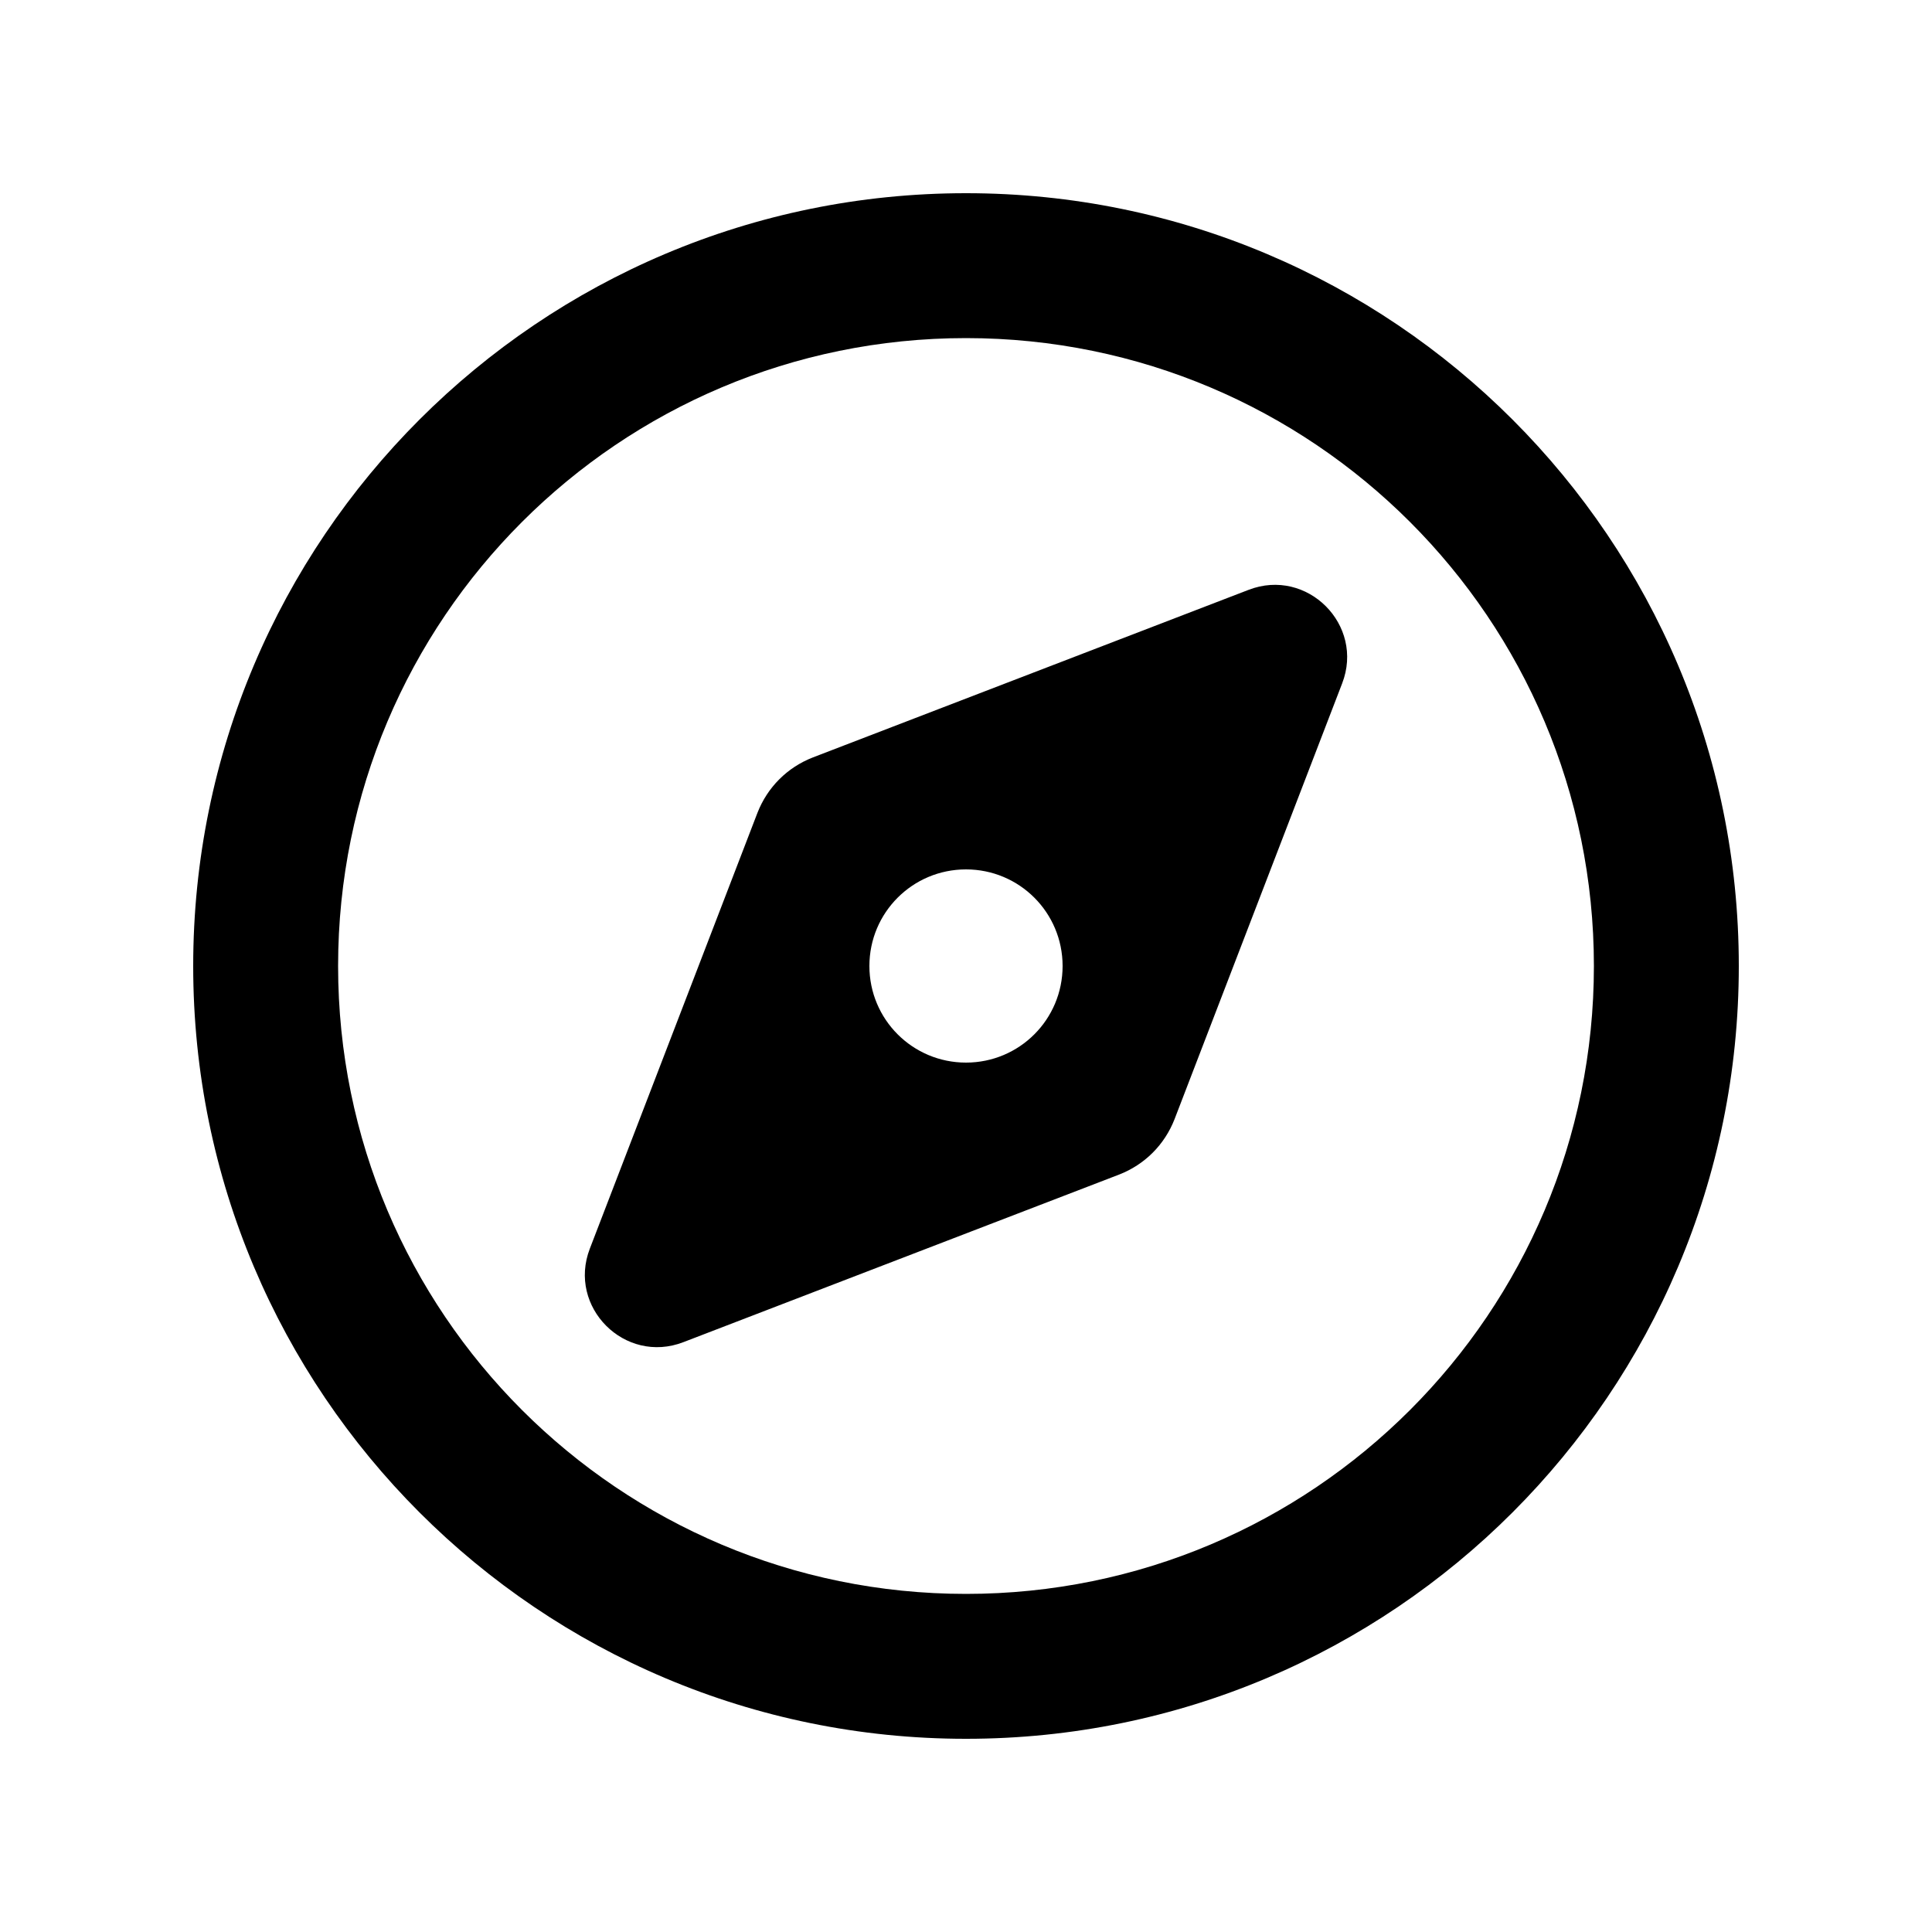 <svg xmlns="http://www.w3.org/2000/svg" viewBox="0 0 640 640"><!--! Font Awesome Free 7.0.0 by @fontawesome - https://fontawesome.com License - https://fontawesome.com/license/free (Icons: CC BY 4.0, Fonts: SIL OFL 1.1, Code: MIT License) Copyright 2025 Fonticons, Inc. --><path fill="currentColor" d="M528 320C528 205.1 434.9 112 320 112C205.1 112 112 205.1 112 320C112 434.9 205.1 528 320 528C434.9 528 528 434.9 528 320zM64 320C64 178.6 178.6 64 320 64C461.4 64 576 178.6 576 320C576 461.4 461.4 576 320 576C178.6 576 64 461.4 64 320zM370.7 389.1L226.4 444.6C207 452.1 187.9 433 195.4 413.6L250.9 269.3C254.2 260.8 260.8 254.2 269.3 250.9L413.6 195.4C433 187.9 452.1 207 444.6 226.4L389.1 370.7C385.8 379.2 379.2 385.8 370.7 389.1zM352 320C352 302.3 337.7 288 320 288C302.3 288 288 302.3 288 320C288 337.7 302.3 352 320 352C337.7 352 352 337.7 352 320z"/></svg>
